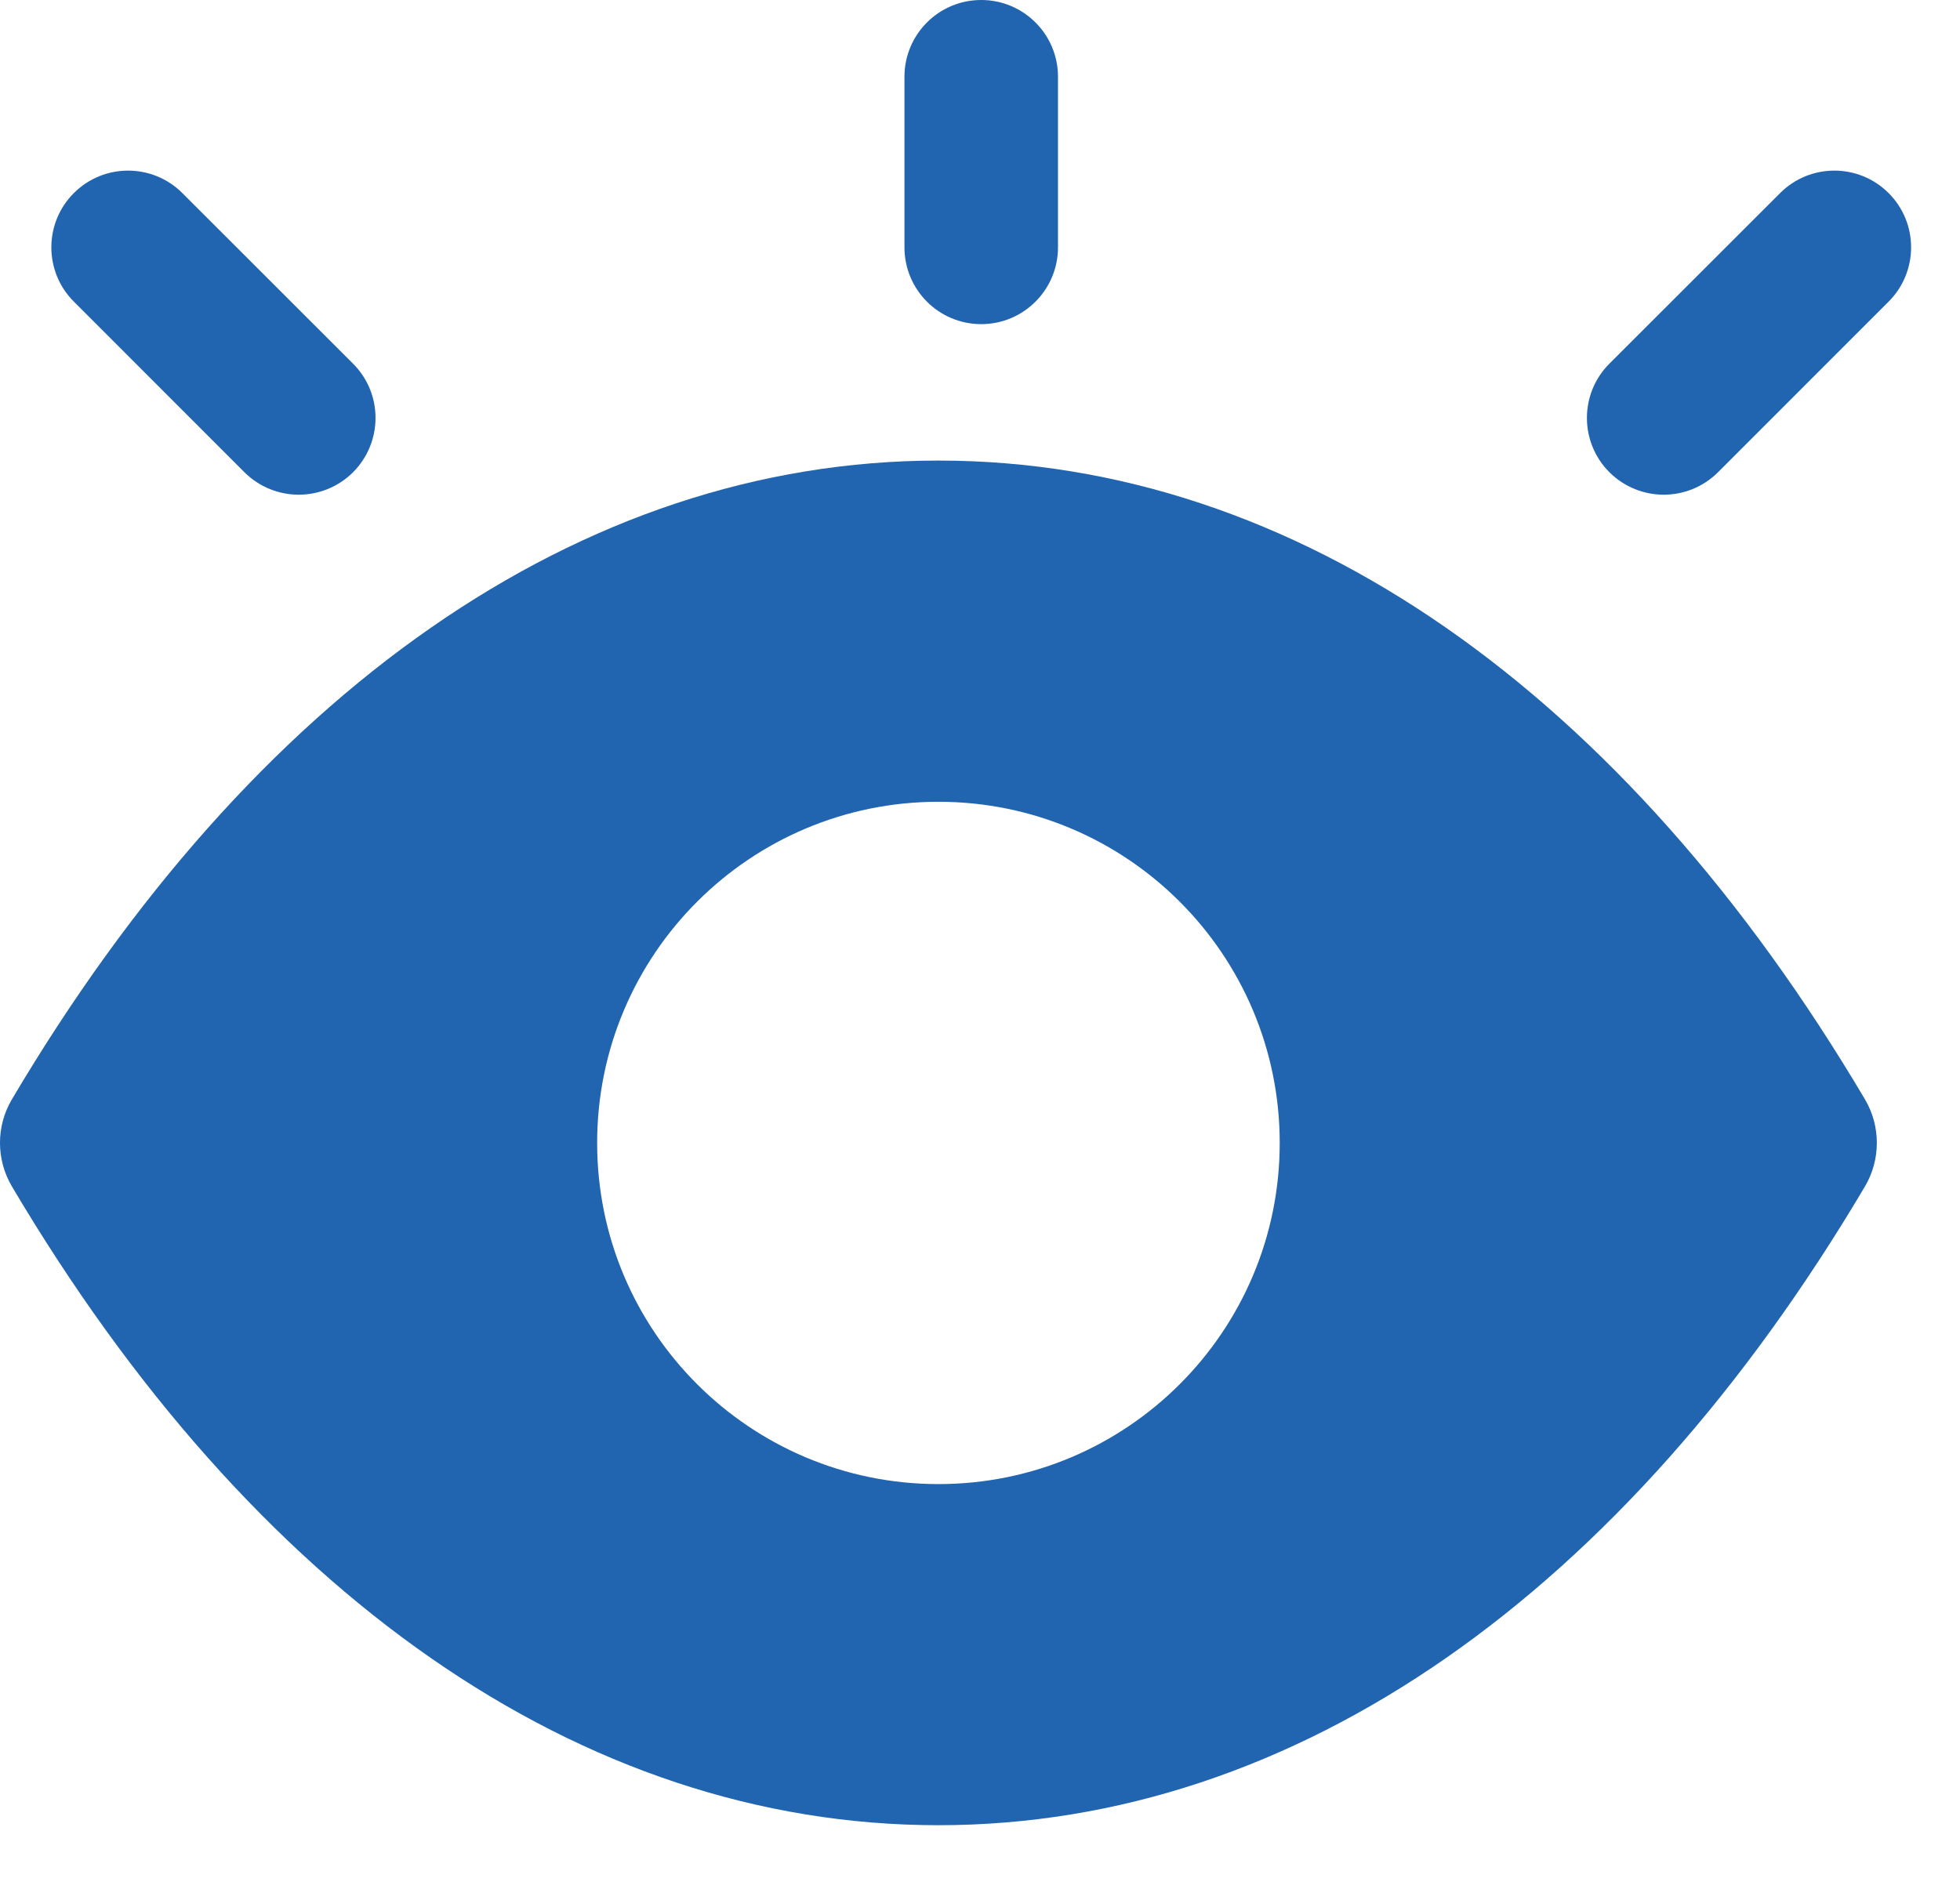 <svg xmlns="http://www.w3.org/2000/svg" width="24" height="23" viewBox="0 0 24 23" fill="none">
  <path fill-rule="evenodd" clip-rule="evenodd" d="M11.491 22.355C15.88 22.355 19.894 19.503 22.837 14.53C23.03 14.202 23.03 13.793 22.837 13.466C19.894 8.492 15.88 5.641 11.491 5.641C7.102 5.641 3.088 8.493 0.145 13.466C-0.049 13.794 -0.048 14.202 0.145 14.53C3.088 19.503 7.102 22.355 11.491 22.355ZM11.491 18.177C13.799 18.177 15.67 16.307 15.67 13.999C15.67 11.691 13.799 9.82 11.491 9.82C9.183 9.82 7.312 11.691 7.312 13.999C7.312 16.307 9.183 18.177 11.491 18.177Z" fill="#2164AF"/>
  <path fill-rule="evenodd" clip-rule="evenodd" d="M2.993 5.784L0.904 3.694C0.537 3.327 0.537 2.732 0.904 2.365C1.271 1.998 1.866 1.998 2.233 2.365L4.323 4.454C4.69 4.821 4.69 5.416 4.323 5.784C4.139 5.967 3.898 6.059 3.658 6.059C3.418 6.059 3.177 5.967 2.993 5.784ZM19.707 5.784C19.34 5.416 19.34 4.821 19.707 4.454L21.797 2.365C22.164 1.998 22.759 1.998 23.126 2.365C23.493 2.732 23.493 3.327 23.126 3.694L21.037 5.784C20.853 5.967 20.612 6.059 20.372 6.059C20.132 6.059 19.891 5.967 19.707 5.784Z" fill="#2164AF"/>
  <path fill-rule="evenodd" clip-rule="evenodd" d="M11.075 3.029V0.94C11.075 0.421 11.495 0 12.015 0C12.534 0 12.955 0.421 12.955 0.94V3.029C12.955 3.549 12.534 3.97 12.015 3.97C11.495 3.97 11.075 3.549 11.075 3.029Z" fill="#2164AF"/>
</svg>